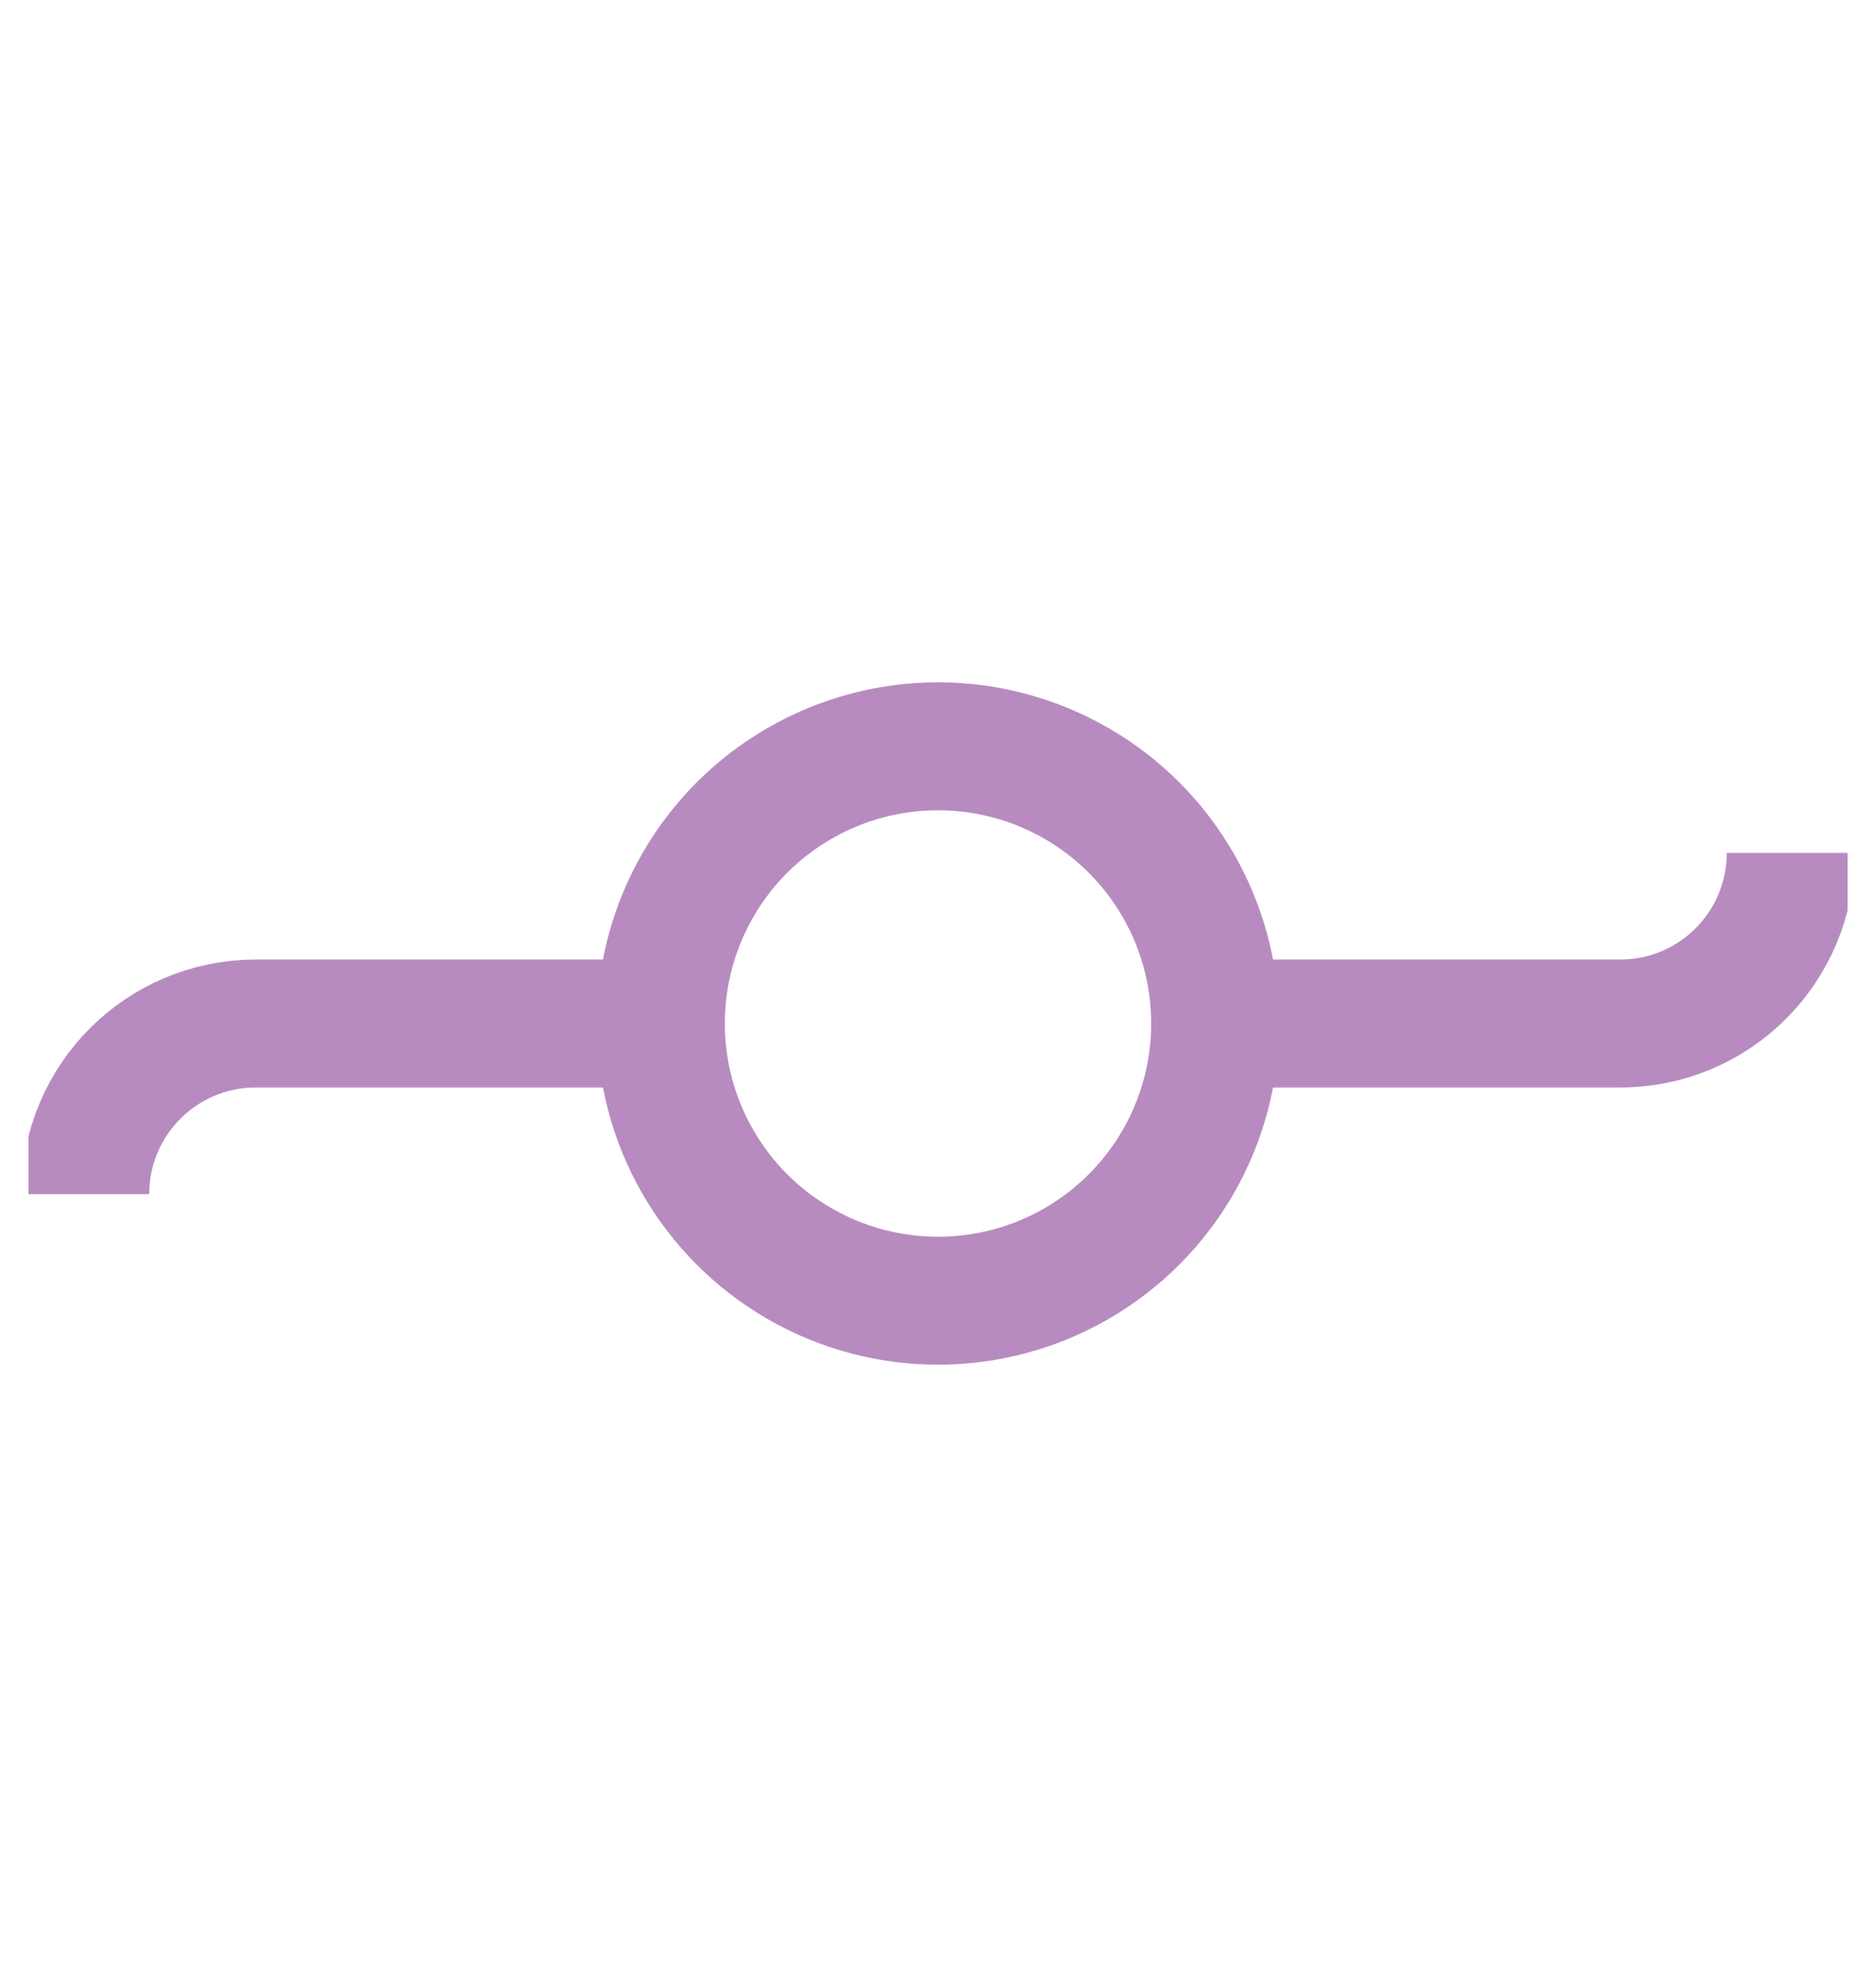 <svg width="22" height="23" viewBox="0 0 22 23" fill="none" xmlns="http://www.w3.org/2000/svg">
<g clip-path="url(#clip0_3999_70899)">
<path d="M21 10V10C21 11.105 20.105 12 19 12H14M1 14V14C1 12.895 1.895 12 3 12H8" stroke="#B78BC0" stroke-width="1.5"/>
<circle cx="11" cy="12" r="3.25" stroke="#B88BC0" stroke-width="1.5"/>
</g>
<defs>
<clipPath id="clip0_3999_70899">
<rect width="21.333" height="21.333" fill="white" transform="translate(0.334 0.833)"/>
</clipPath>
</defs>
</svg>
